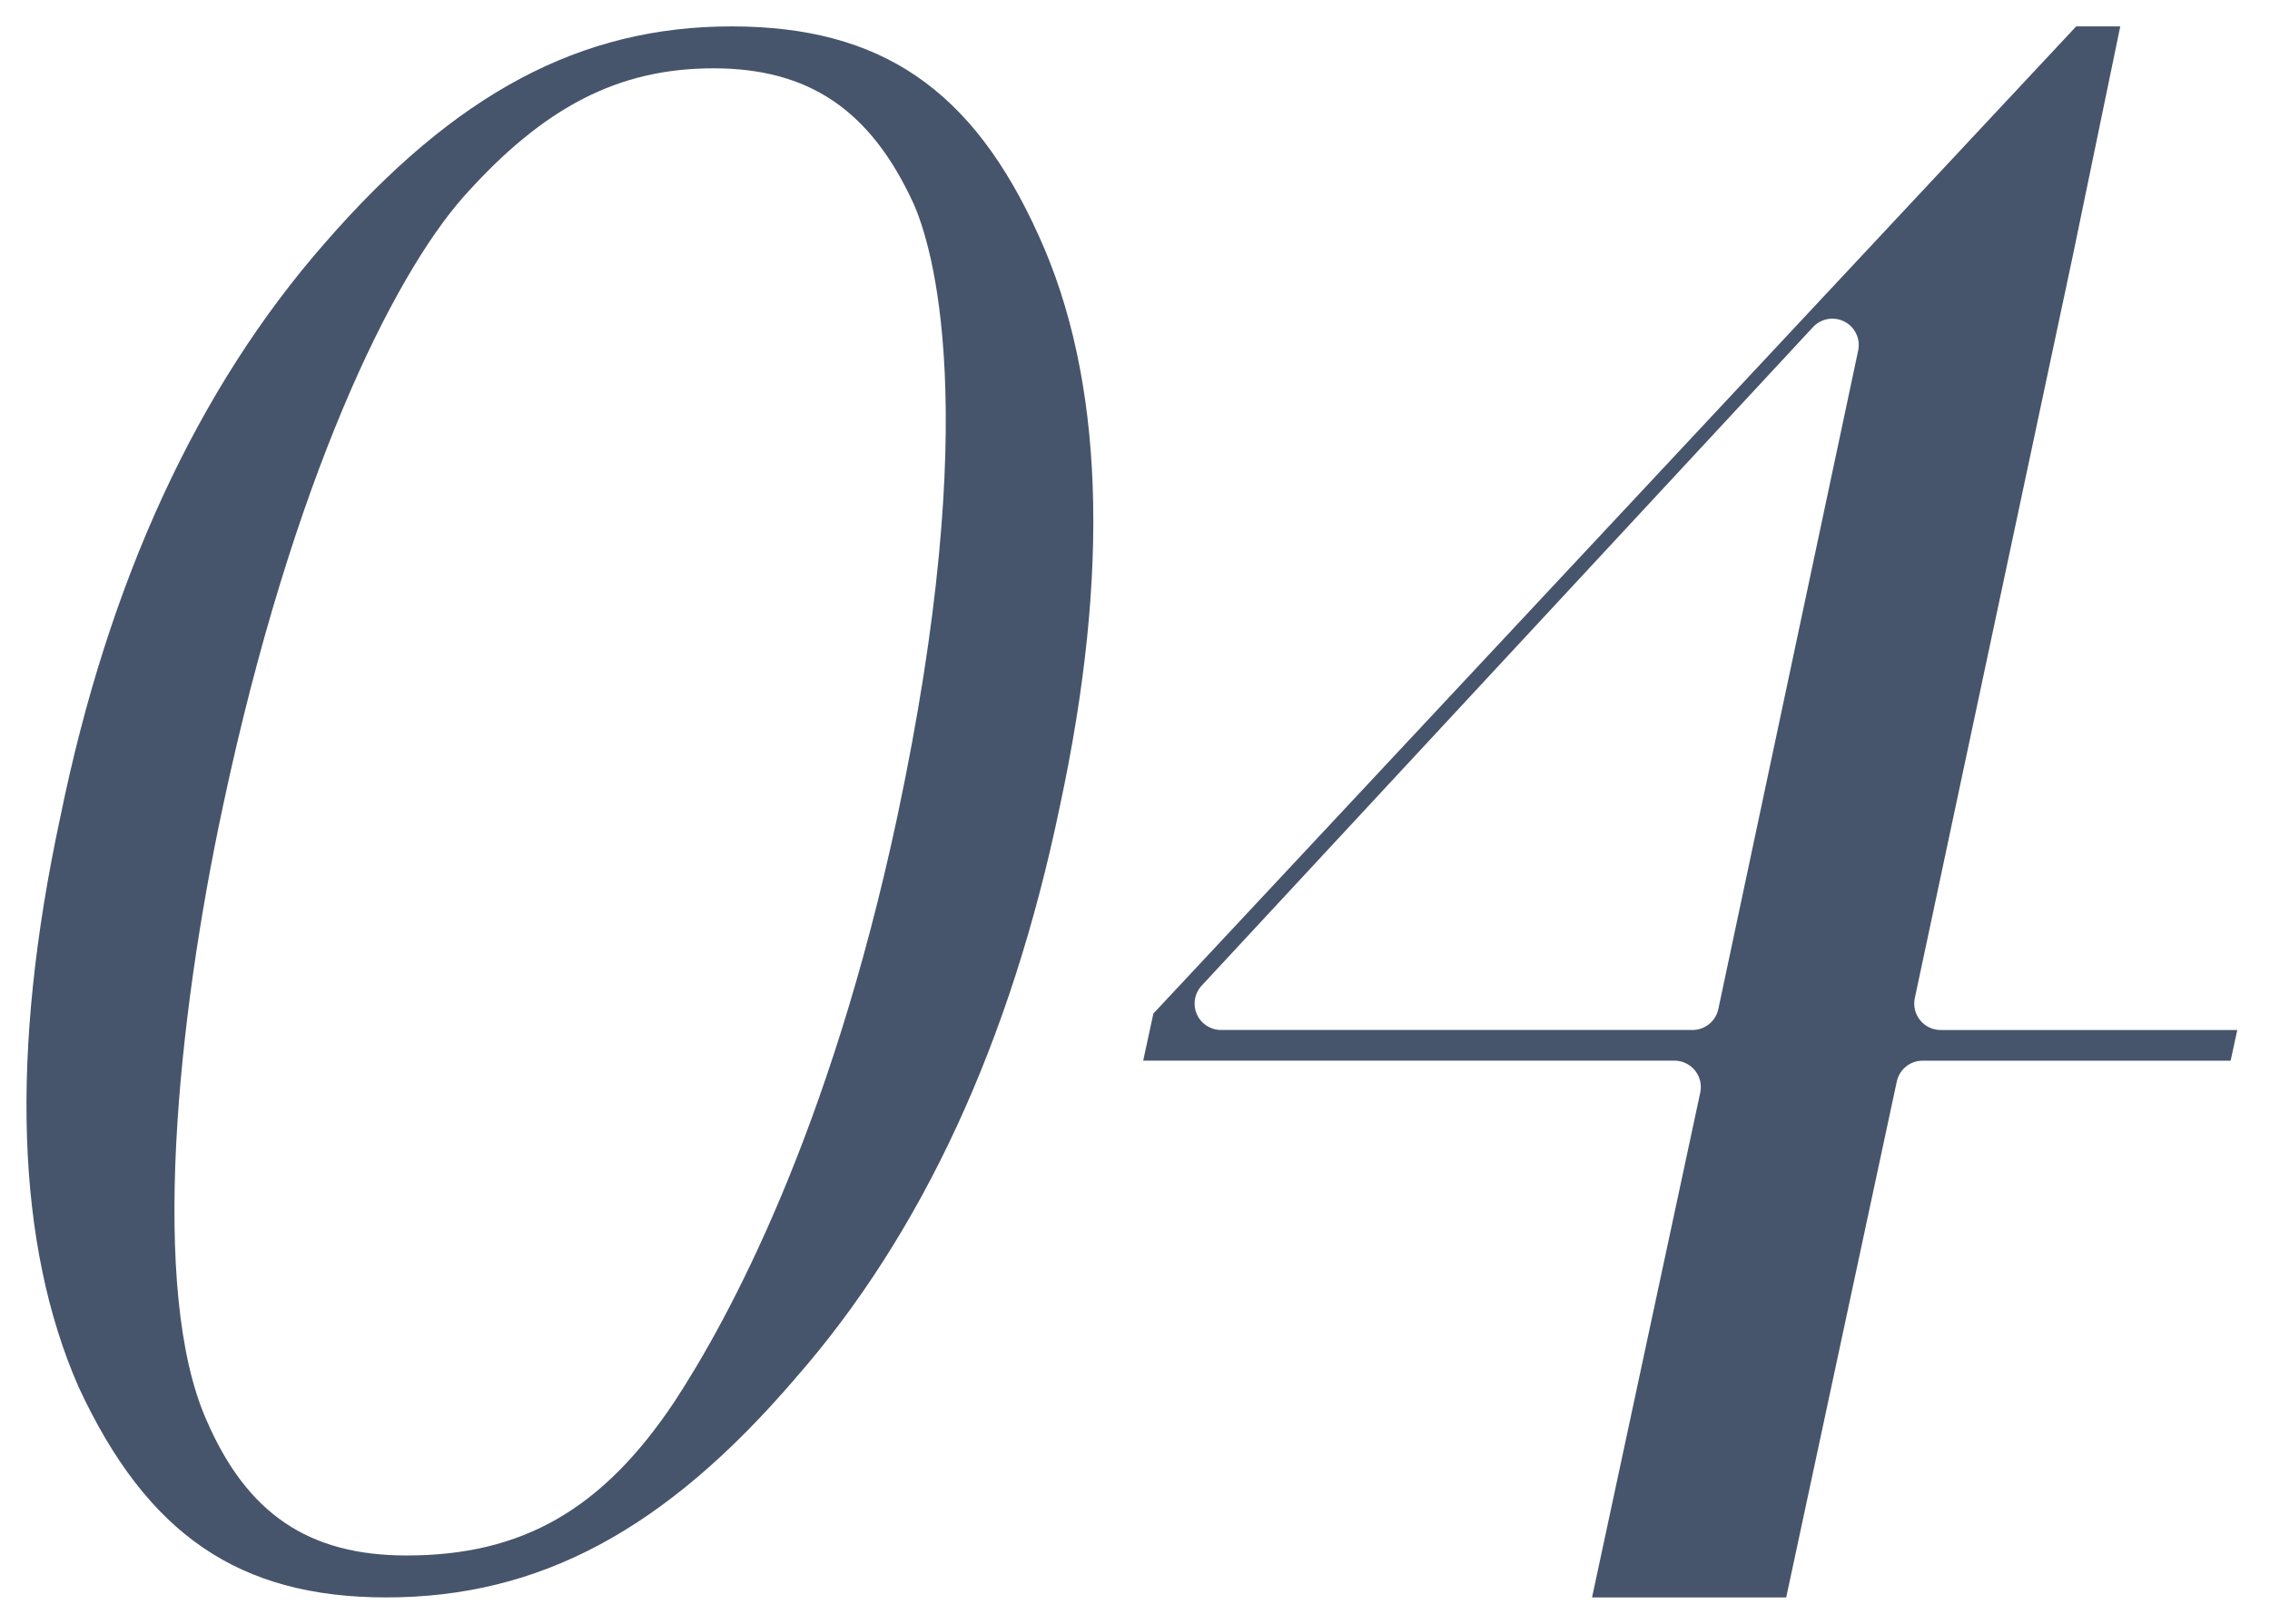 <?xml version="1.0" encoding="UTF-8"?><svg id="_イヤー_2" xmlns="http://www.w3.org/2000/svg" viewBox="0 0 214.946 153.797"><defs><style>.cls-1{fill:#46556b;}</style></defs><g id="_ザイン"><g><path class="cls-1" d="M36.582,151.297c-13.947,0-22.66-5.955-29.132-19.913-5.939-13.519-6.534-31.689-1.746-53.961,4.549-22.333,12.981-40.632,25.068-54.415C43.108,8.823,54.977,2.5,69.264,2.5c14.149,0,22.858,5.947,29.12,19.885,6.118,13.461,6.78,31.622,1.972,53.988-4.623,22.273-13.055,40.503-25.068,54.201-12.29,14.338-24.222,20.723-38.706,20.723ZM67.555,6.471c-8.979,0-16.054,3.636-23.654,12.157-6.689,7.552-16.185,26.684-22.795,57.75-4.307,20.098-6.976,45.929-1.548,58.142,3.827,8.85,9.673,12.806,18.946,12.806,10.969,0,18.555-4.357,25.363-14.571,5.137-7.841,14.692-25.432,21.085-55.334,8.228-38.671,3.266-54.281,1.549-58.144-4.074-8.865-9.913-12.806-18.946-12.806Z"/><path class="cls-1" d="M150.751,151.297l10.246-47.814c.158-.738-.025-1.508-.5-2.096-.475-.587-1.189-.928-1.944-.928h-50.304l.965-4.462L196.593,2.5h4.175l-4.504,21.772-14.95,70.263c-.157,.738,.028,1.507,.502,2.094,.475,.586,1.188,.927,1.943,.927h28.089l-.628,2.904h-29.17c-1.179,0-2.197,.824-2.444,1.976l-10.471,48.862h-18.383Zm22.755-121.116c-.679,0-1.348,.276-1.833,.799l-57.888,62.374c-.676,.729-.856,1.789-.459,2.7s1.297,1.5,2.292,1.5h44.645c1.181,0,2.2-.826,2.445-1.981l13.243-62.374c.234-1.1-.296-2.22-1.294-2.738-.365-.189-.759-.281-1.15-.281Z"/></g></g></svg>